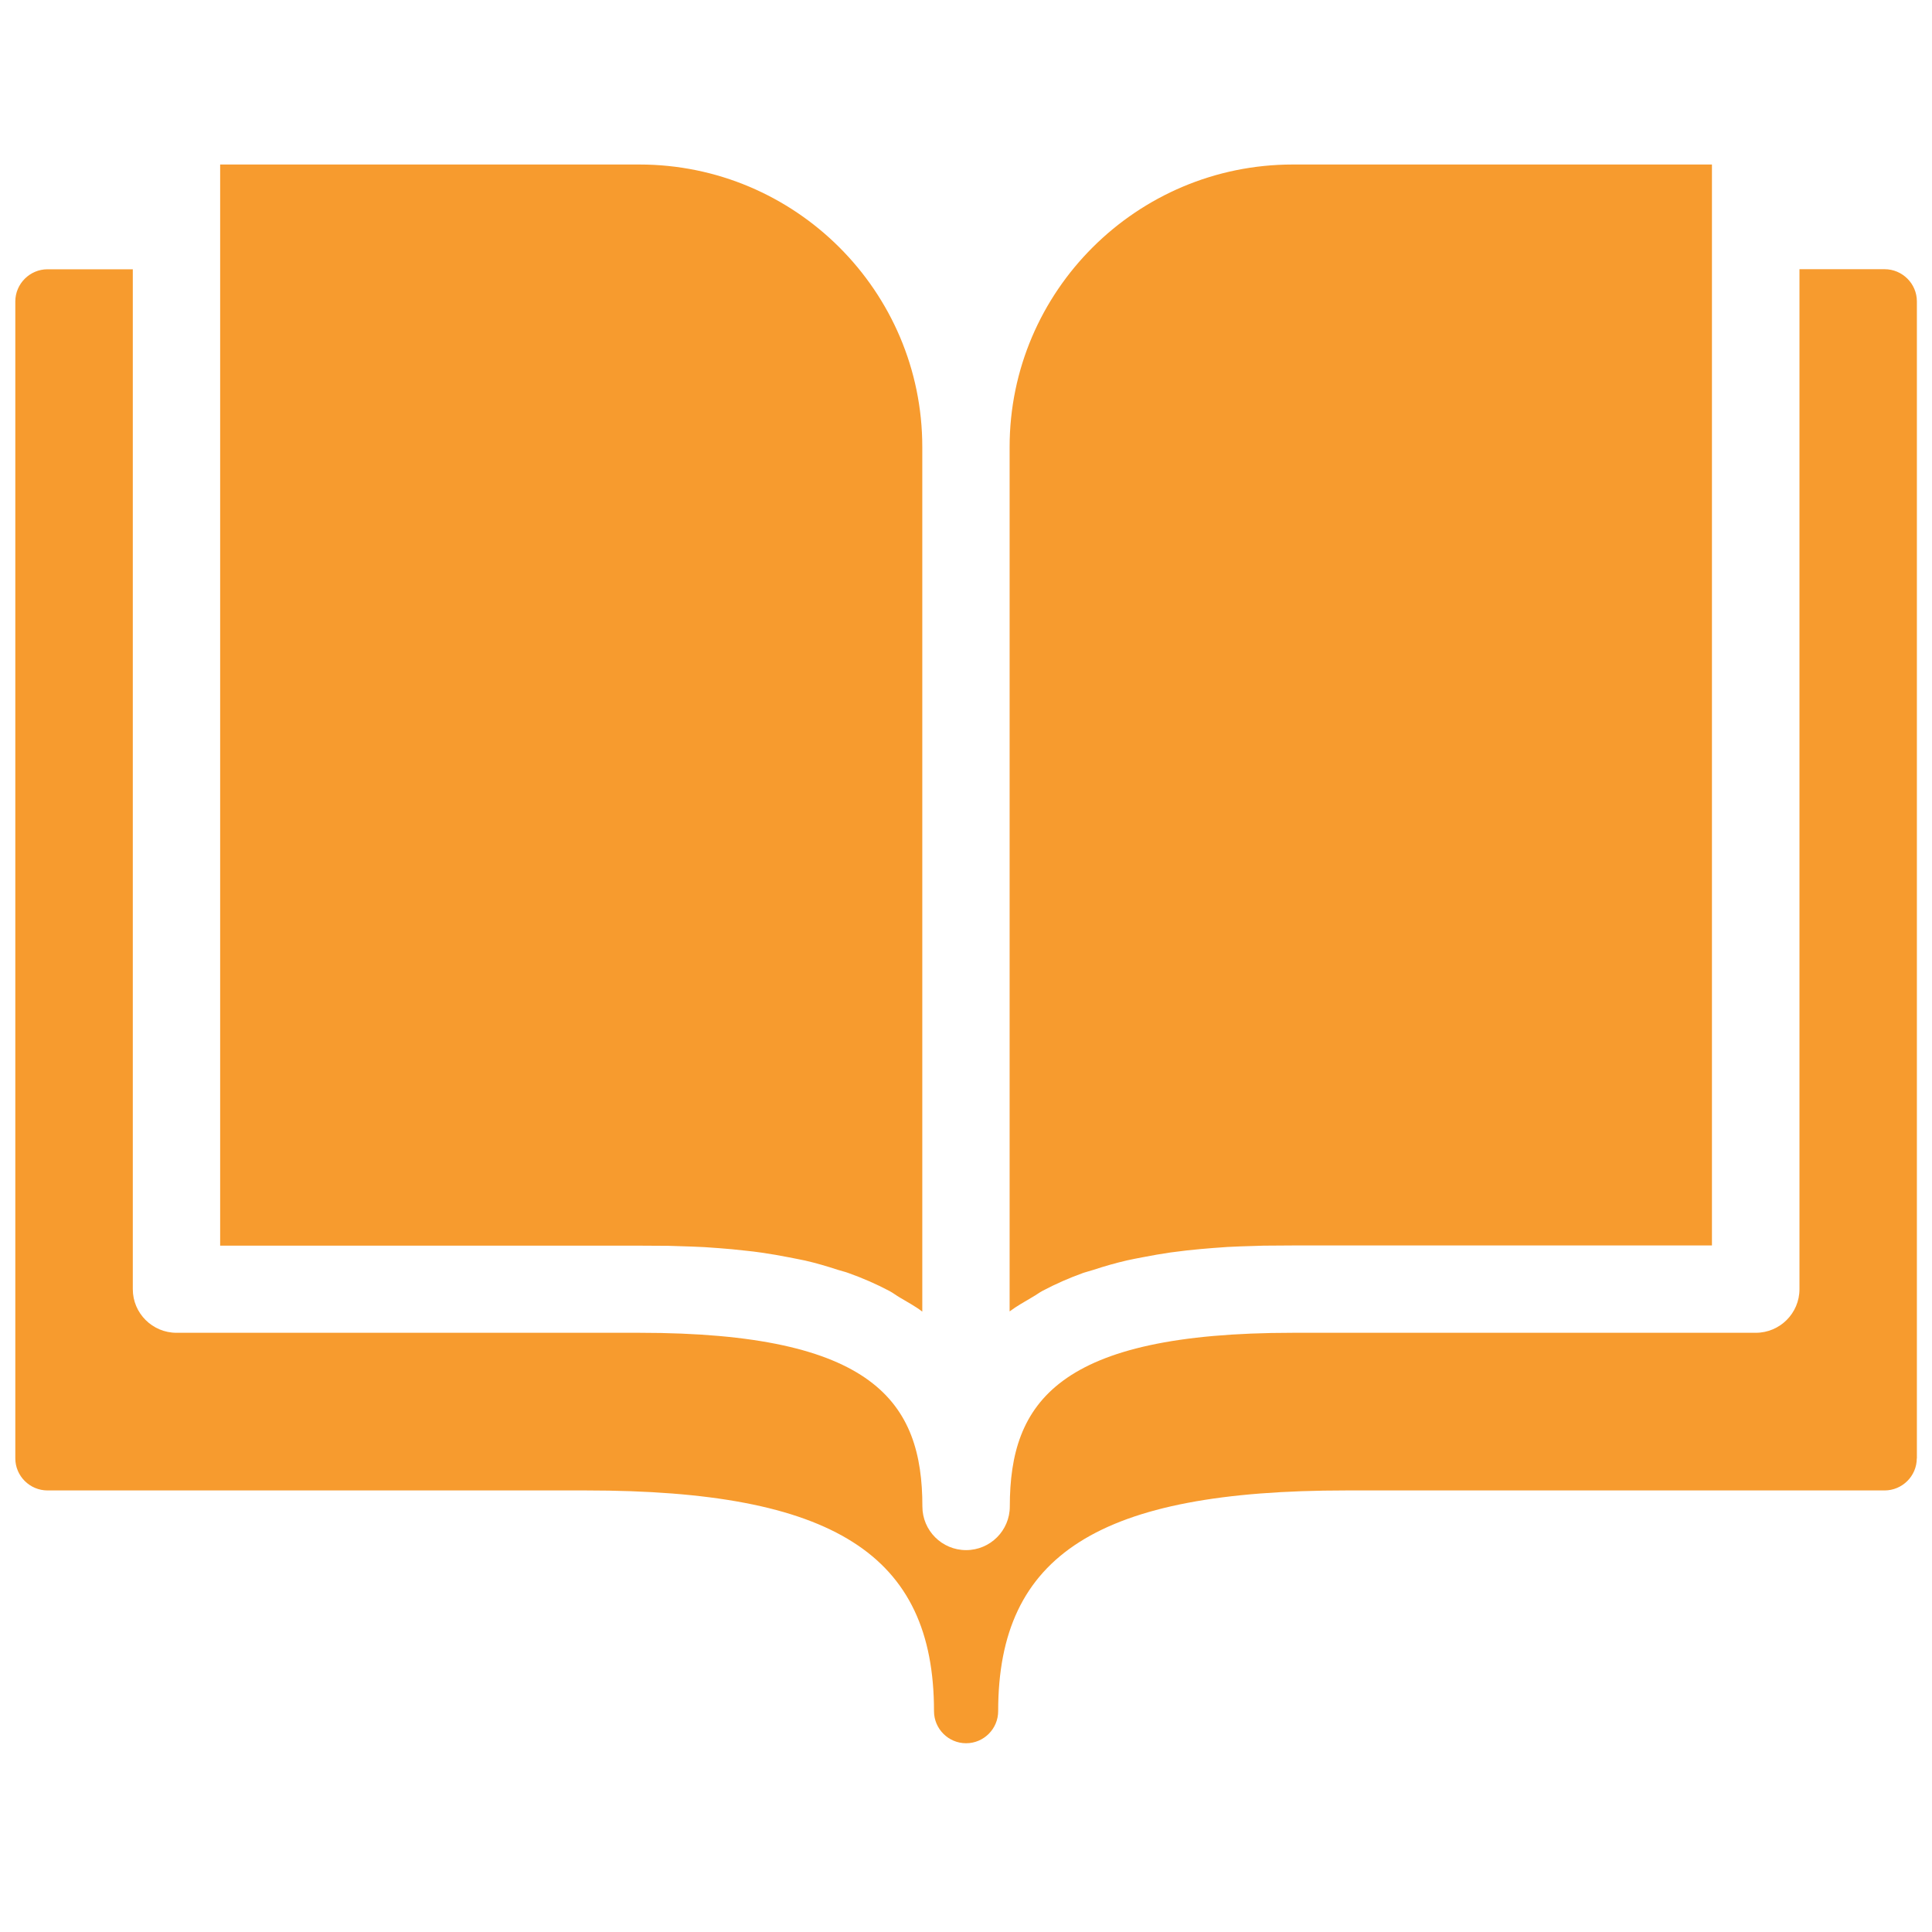 <?xml version="1.0" encoding="UTF-8"?>
<svg width="80px" height="80px" viewBox="0 0 80 80" version="1.1" xmlns="http://www.w3.org/2000/svg" xmlns:xlink="http://www.w3.org/1999/xlink">
    <!-- Generator: Sketch 47.1 (45422) - http://www.bohemiancoding.com/sketch -->
    <title>book</title>
    <desc>Created with Sketch.</desc>
    <defs></defs>
    <g id="Symbols" stroke="none" stroke-width="1" fill="none" fill-rule="evenodd">
        <g id="book" fill-rule="nonzero" fill="#F79B2E">
            <g id="Icon_book" transform="translate(0, 6)">
                <g id="Layer_1">
                    <path d="M53.532,0.812 L70.888,0.812 L70.888,3.341 L70.888,45.572 L53.532,45.572 C53.178,45.572 52.769,45.576 52.323,45.58 C52.182,45.583 52.034,45.59 51.885,45.594 C51.545,45.601 51.201,45.616 50.828,45.634 C50.633,45.645 50.437,45.663 50.231,45.677 C49.876,45.702 49.518,45.739 49.141,45.778 C48.92,45.804 48.703,45.832 48.475,45.861 C48.091,45.916 47.704,45.984 47.316,46.06 C47.096,46.103 46.886,46.14 46.668,46.19 C46.198,46.298 45.731,46.432 45.271,46.584 C45.137,46.627 45.003,46.66 44.869,46.703 C44.283,46.913 43.714,47.162 43.164,47.454 C43.023,47.53 42.896,47.628 42.755,47.707 C42.433,47.899 42.103,48.079 41.806,48.303 L41.806,12.502 C41.81,6.057 47.07,0.812 53.532,0.812 Z M9.116,0.812 L26.475,0.812 C32.933,0.812 38.19,6.057 38.19,12.505 L38.19,48.311 C37.9,48.087 37.574,47.917 37.263,47.729 C37.118,47.646 36.981,47.537 36.832,47.458 C36.286,47.169 35.714,46.92 35.134,46.714 C34.993,46.66 34.848,46.631 34.704,46.584 C34.251,46.436 33.799,46.302 33.339,46.197 C33.114,46.147 32.897,46.111 32.673,46.064 C32.289,45.988 31.909,45.923 31.536,45.869 C31.304,45.836 31.08,45.807 30.855,45.786 C30.482,45.742 30.131,45.71 29.78,45.684 C29.57,45.67 29.375,45.652 29.176,45.641 C28.806,45.623 28.462,45.609 28.126,45.601 C27.974,45.598 27.825,45.59 27.684,45.587 C27.239,45.583 26.83,45.58 26.475,45.58 L9.116,45.58 L9.116,3.341 L9.116,0.812 Z M79.37,54.386 C79.37,55.12 78.769,55.716 78.034,55.716 L55.741,55.716 C45.506,55.716 41.332,58.364 41.332,64.855 C41.332,65.588 40.735,66.184 40.004,66.184 C39.272,66.184 38.675,65.588 38.675,64.855 C38.675,58.364 34.504,55.716 24.27,55.716 L1.969,55.716 C1.235,55.716 0.634,55.12 0.634,54.386 L0.634,6.483 C0.634,5.75 1.235,5.15 1.969,5.15 L5.499,5.15 L5.499,47.382 C5.499,48.379 6.31,49.188 7.309,49.188 L26.478,49.188 C36.202,49.188 38.194,52.064 38.194,56.38 C38.194,57.377 39.004,58.187 40.004,58.187 C41.003,58.187 41.814,57.377 41.814,56.38 C41.814,52.064 43.808,49.188 53.536,49.188 L72.702,49.188 C73.701,49.188 74.512,48.379 74.512,47.382 L74.512,5.147 L78.038,5.147 C78.773,5.147 79.374,5.747 79.374,6.48 L79.374,54.386 L79.37,54.386 Z" id="Shape"></path>
                </g>
            </g>
        </g>
    </g>
</svg>